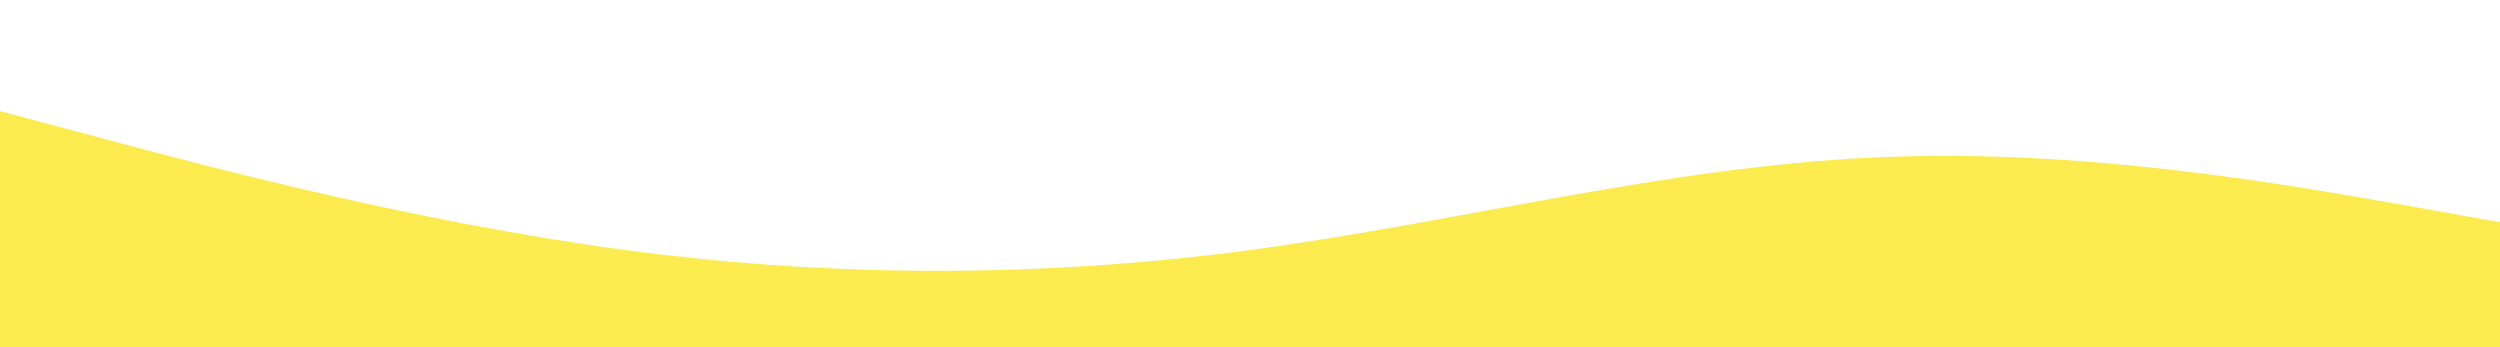 <?xml version="1.0" standalone="no"?><svg xmlns="http://www.w3.org/2000/svg" viewBox="0 0 1440 200"><path fill="#FCEB4F" fill-opacity="1" d="M0,64L60,80C120,96,240,128,360,144C480,160,600,160,720,144C840,128,960,96,1080,90.7C1200,85,1320,107,1380,117.3L1440,128L1440,320L1380,320C1320,320,1200,320,1080,320C960,320,840,320,720,320C600,320,480,320,360,320C240,320,120,320,60,320L0,320Z"></path></svg>